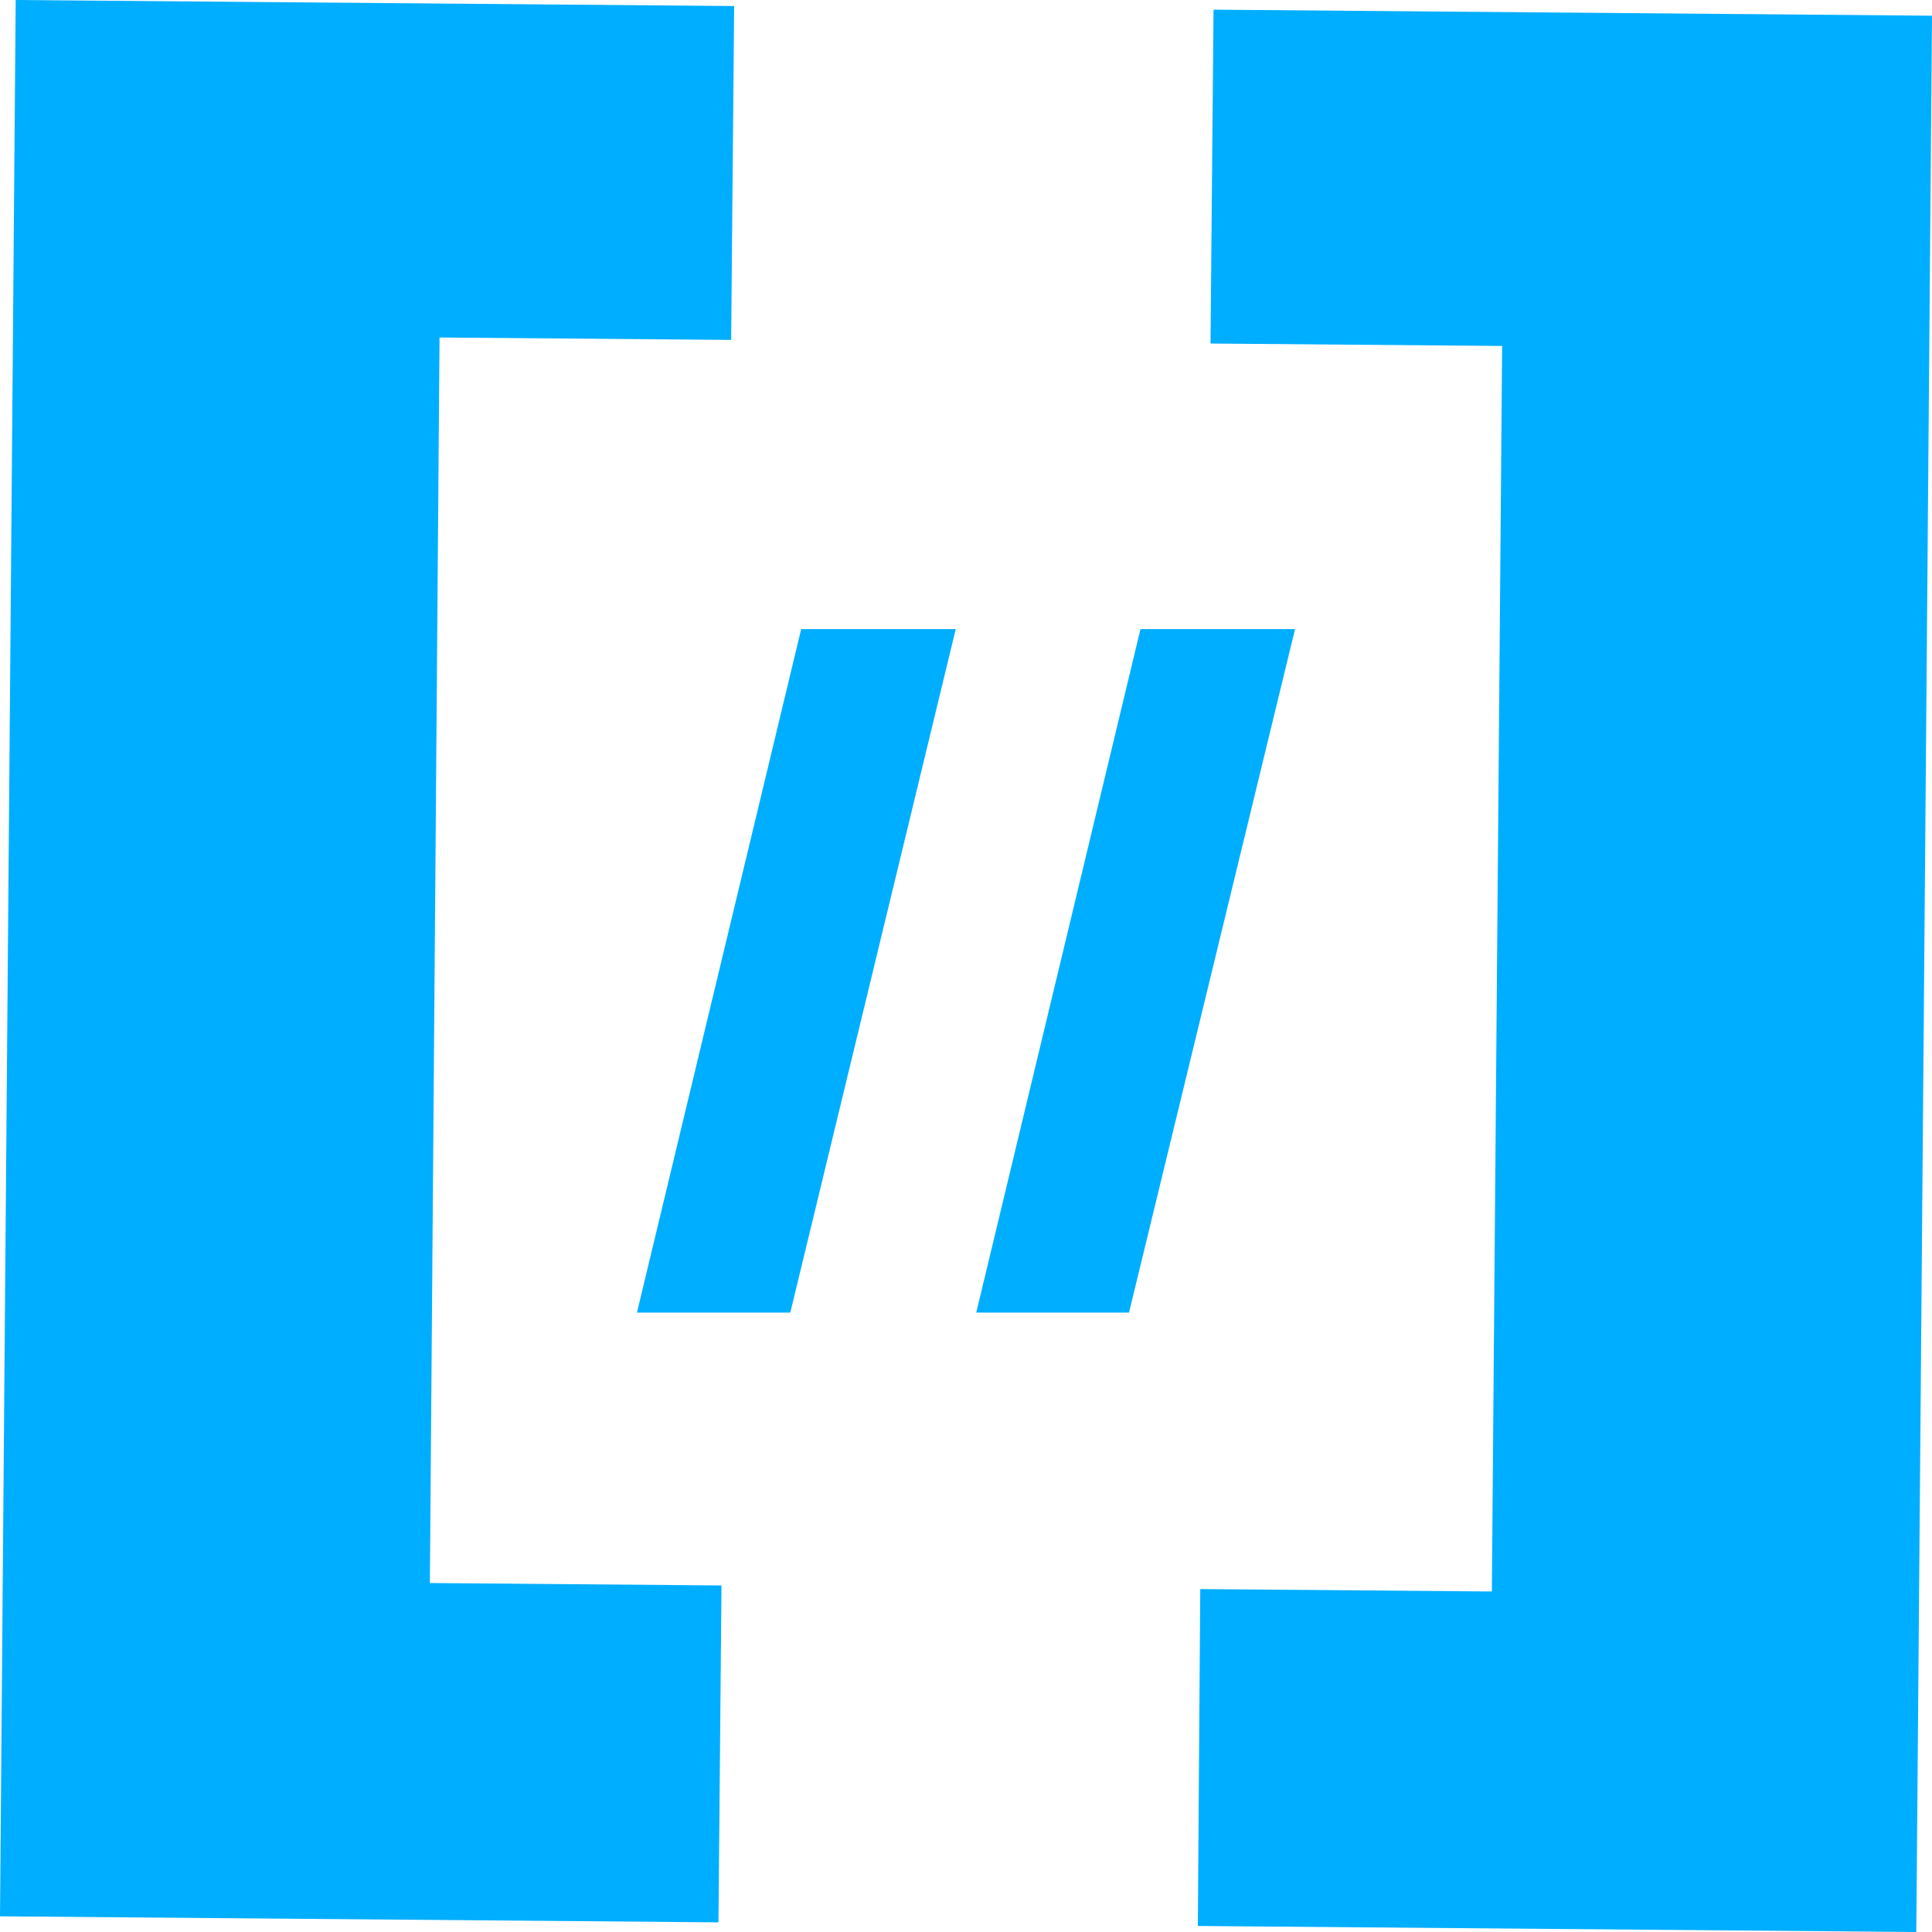 <?xml version="1.0" encoding="UTF-8"?>
<!DOCTYPE svg PUBLIC "-//W3C//DTD SVG 1.1//EN" "http://www.w3.org/Graphics/SVG/1.1/DTD/svg11.dtd">
<!-- Creator: CorelDRAW 2021 (64-Bit) -->
<svg xmlns="http://www.w3.org/2000/svg" xml:space="preserve" width="32px" height="32px" version="1.1" style="shape-rendering:geometricPrecision; text-rendering:geometricPrecision; image-rendering:optimizeQuality; fill-rule:evenodd; clip-rule:evenodd"
viewBox="0 0 32 32"
 xmlns:xlink="http://www.w3.org/1999/xlink"
 xmlns:xodm="http://www.corel.com/coreldraw/odm/2003">
 <defs>
  <style type="text/css">
   <![CDATA[
    .fil0 {fill:#00AEFF;fill-rule:nonzero}
   ]]>
  </style>
 </defs>
 <g id="Layer_x0020_1">
  <g id="_1888075848272">
   <g>
    <polygon class="fil0" points="12.16,0.1 0.26,0 0,31.74 11.9,31.84 11.95,26.26 7.12,26.22 7.28,5.59 12.11,5.63 "/>
    <polygon class="fil0" points="20.1,0.16 32,0.26 31.74,32 19.84,31.9 19.88,26.32 24.71,26.36 24.88,5.73 20.05,5.69 "/>
   </g>
   <g>
    <polygon class="fil0" points="10.55,21.74 13.27,10.42 15.83,10.42 13.09,21.74 "/>
    <polygon class="fil0" points="16.17,21.74 18.89,10.42 21.45,10.42 18.7,21.74 "/>
   </g>
  </g>
 </g>
</svg>
